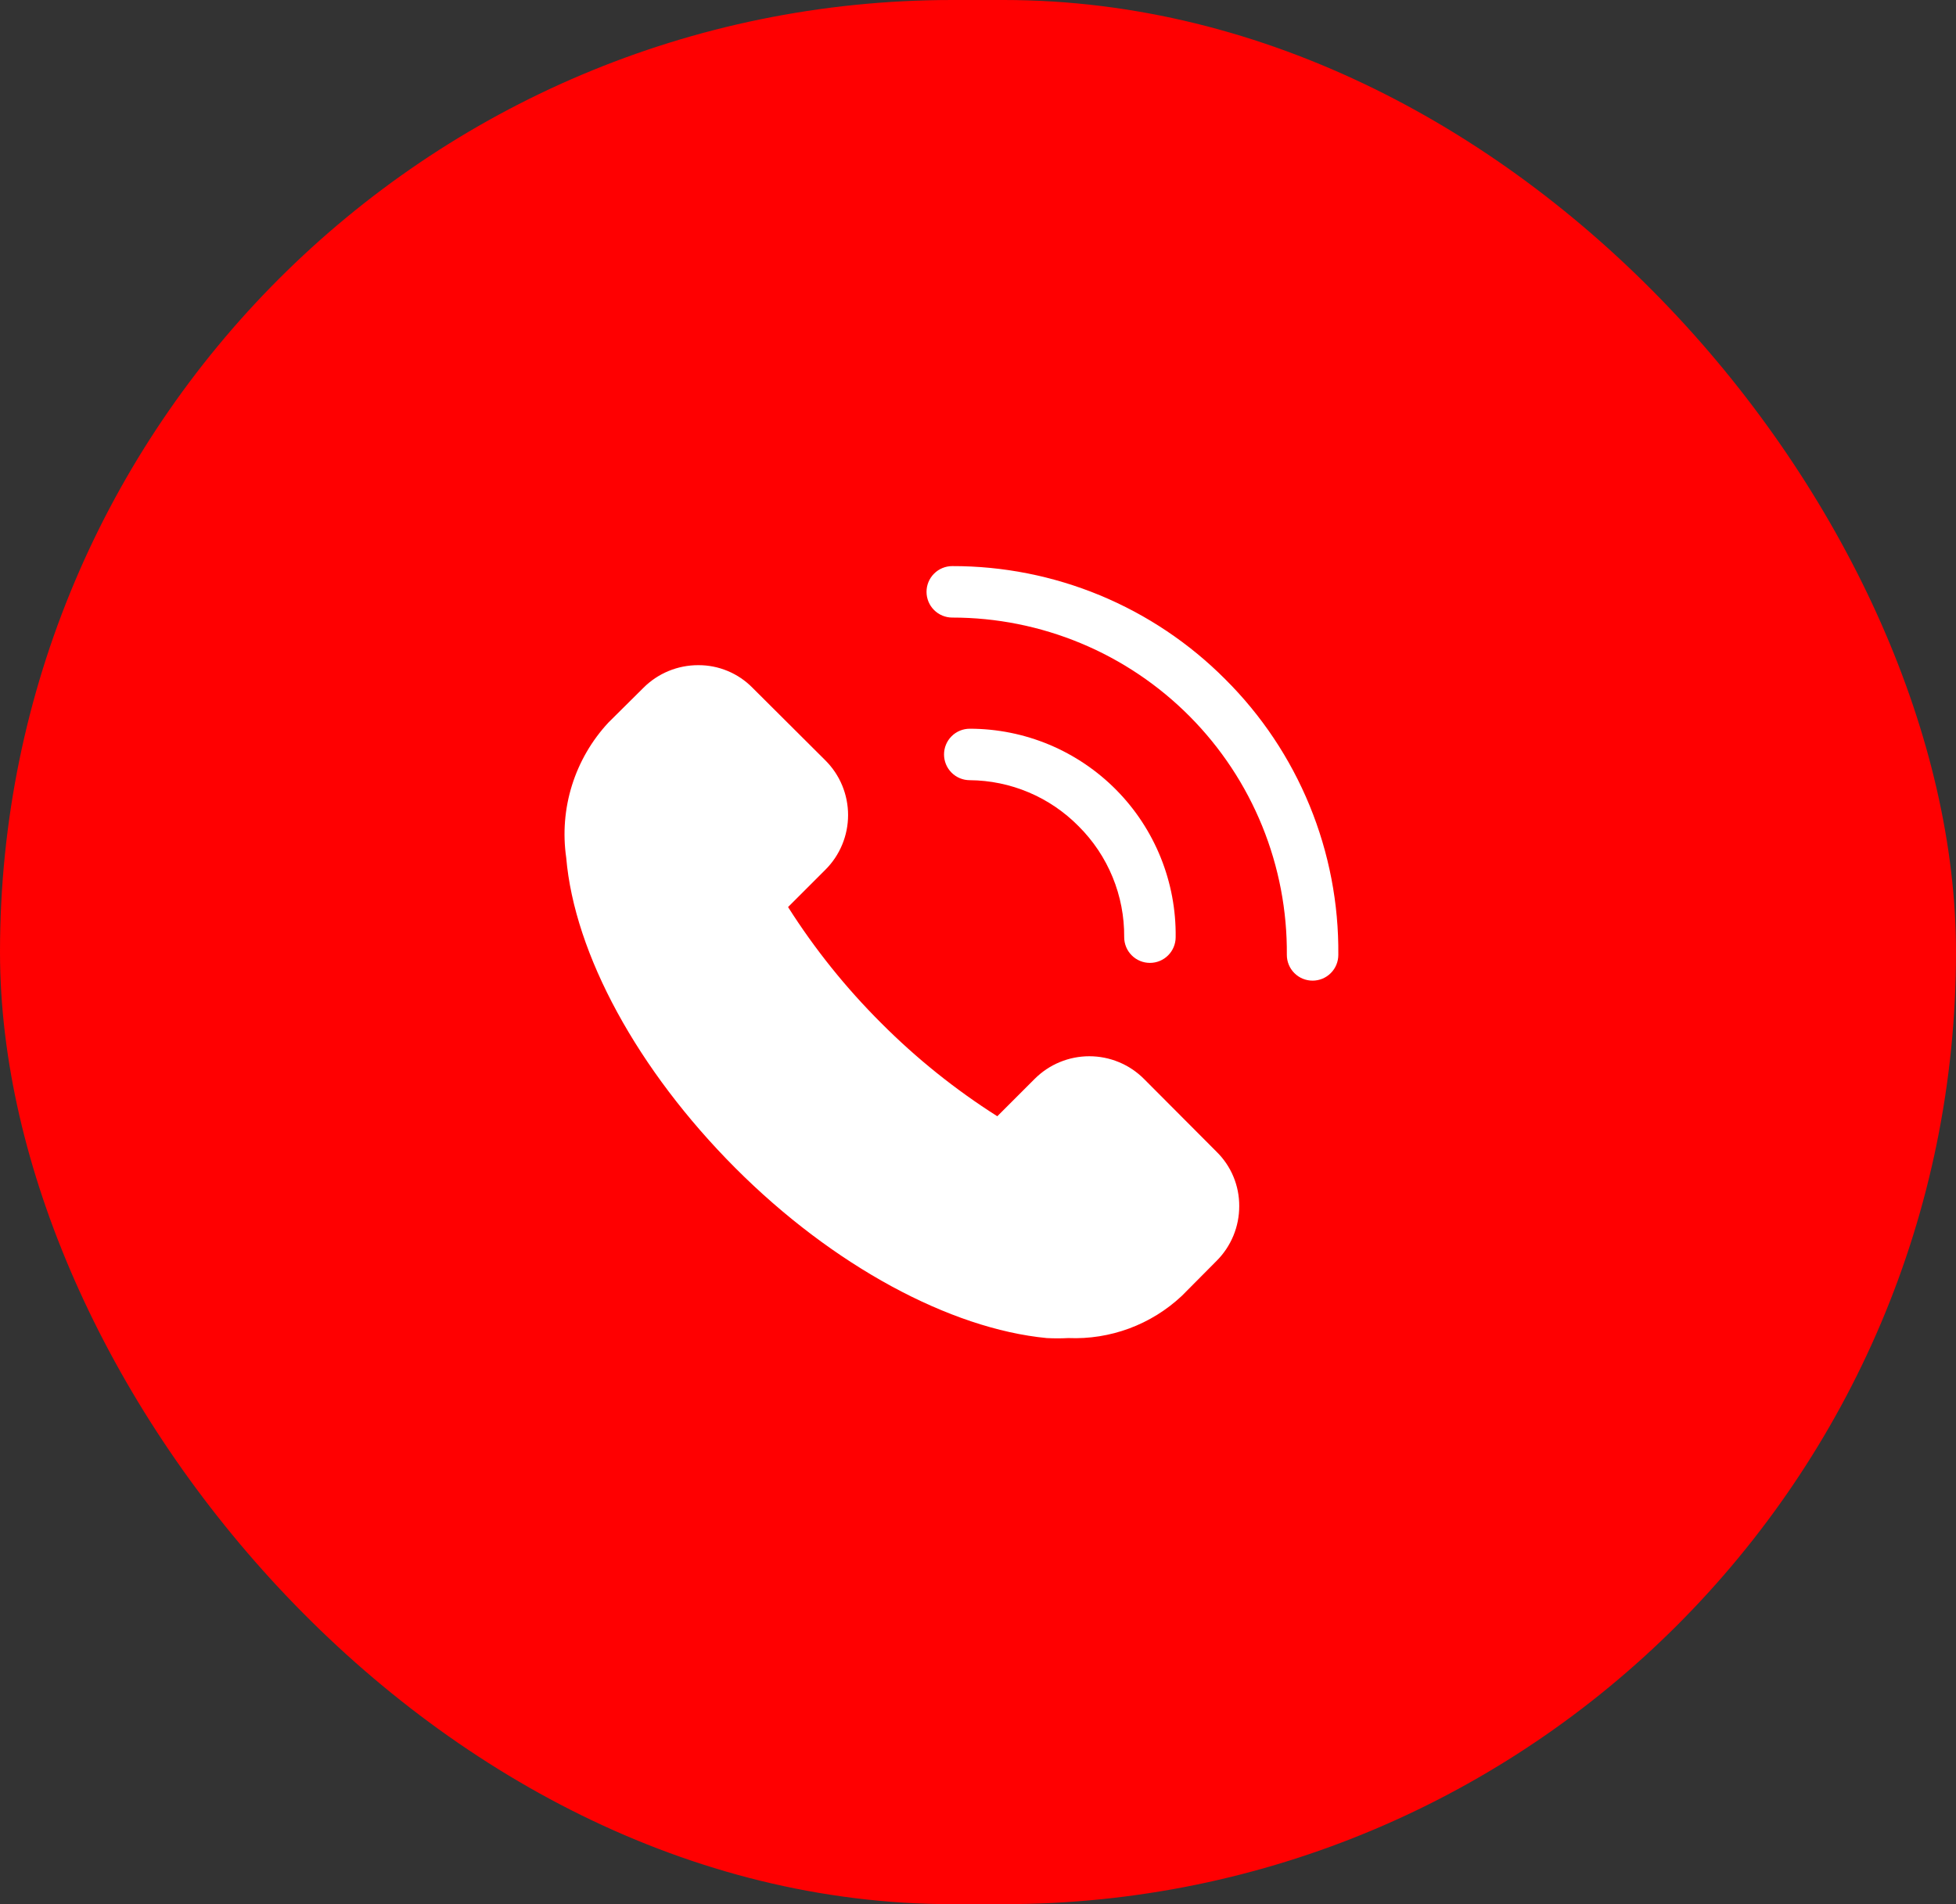 <svg width="76" height="74" viewBox="0 0 76 74" fill="none" xmlns="http://www.w3.org/2000/svg">
<rect x="0" y="0" width="76" height="74" fill="#333333" stroke="none"/>
<rect width="76" height="74" rx="37" fill="#FF0001"/>
<path d="M44.45 41.93C44.171 41.65 43.84 41.428 43.475 41.277C43.111 41.126 42.72 41.048 42.325 41.048C41.93 41.048 41.539 41.126 41.175 41.277C40.81 41.428 40.479 41.65 40.2 41.93L38.75 43.38C37.117 42.344 35.605 41.13 34.24 39.76C32.87 38.395 31.656 36.883 30.62 35.25L32.07 33.8C32.35 33.521 32.572 33.19 32.723 32.825C32.874 32.461 32.952 32.07 32.952 31.675C32.952 31.28 32.874 30.889 32.723 30.524C32.572 30.16 32.35 29.829 32.07 29.55L29.24 26.73C28.965 26.449 28.637 26.227 28.274 26.076C27.912 25.924 27.523 25.848 27.13 25.85C26.734 25.849 26.343 25.926 25.977 26.077C25.611 26.228 25.279 26.45 25 26.73L23.64 28.08C22.992 28.777 22.508 29.61 22.224 30.519C21.94 31.427 21.864 32.388 22 33.33C22.32 37.08 24.78 41.59 28.57 45.39C32.36 49.19 36.92 51.64 40.67 52C40.95 52.015 41.23 52.015 41.51 52C42.317 52.034 43.123 51.906 43.88 51.625C44.638 51.343 45.331 50.913 45.92 50.36L47.27 49C47.55 48.721 47.772 48.388 47.923 48.023C48.074 47.657 48.151 47.266 48.15 46.87C48.152 46.477 48.075 46.088 47.924 45.726C47.773 45.363 47.55 45.035 47.27 44.76L44.45 41.93ZM47.6 26.39C46.21 24.995 44.558 23.889 42.739 23.135C40.919 22.382 38.969 21.996 37 22C36.735 22 36.48 22.105 36.293 22.293C36.105 22.48 36 22.735 36 23C36 23.265 36.105 23.52 36.293 23.707C36.48 23.895 36.735 24 37 24C38.716 24 40.416 24.34 42 25C43.585 25.66 45.023 26.628 46.231 27.846C47.44 29.065 48.395 30.511 49.042 32.101C49.689 33.691 50.014 35.394 50 37.11C50 37.375 50.105 37.63 50.293 37.817C50.48 38.005 50.735 38.11 51 38.11C51.265 38.11 51.52 38.005 51.707 37.817C51.895 37.63 52 37.375 52 37.11C52.019 35.12 51.64 33.146 50.884 31.305C50.128 29.464 49.012 27.793 47.6 26.39Z" fill="white"/>
<path d="M41.91 32.11C42.477 32.674 42.926 33.346 43.23 34.086C43.534 34.826 43.687 35.62 43.68 36.42C43.68 36.685 43.785 36.94 43.973 37.127C44.16 37.315 44.415 37.42 44.68 37.42C44.945 37.42 45.2 37.315 45.387 37.127C45.575 36.94 45.68 36.685 45.68 36.42C45.693 35.361 45.496 34.31 45.1 33.328C44.704 32.346 44.117 31.452 43.372 30.698C42.628 29.945 41.742 29.347 40.765 28.938C39.788 28.53 38.739 28.32 37.68 28.32C37.415 28.32 37.16 28.425 36.973 28.613C36.785 28.8 36.68 29.055 36.68 29.32C36.68 29.585 36.785 29.84 36.973 30.027C37.16 30.215 37.415 30.32 37.68 30.32C38.468 30.326 39.247 30.487 39.973 30.794C40.699 31.101 41.357 31.549 41.91 32.11Z" fill="white"/>
</svg>
